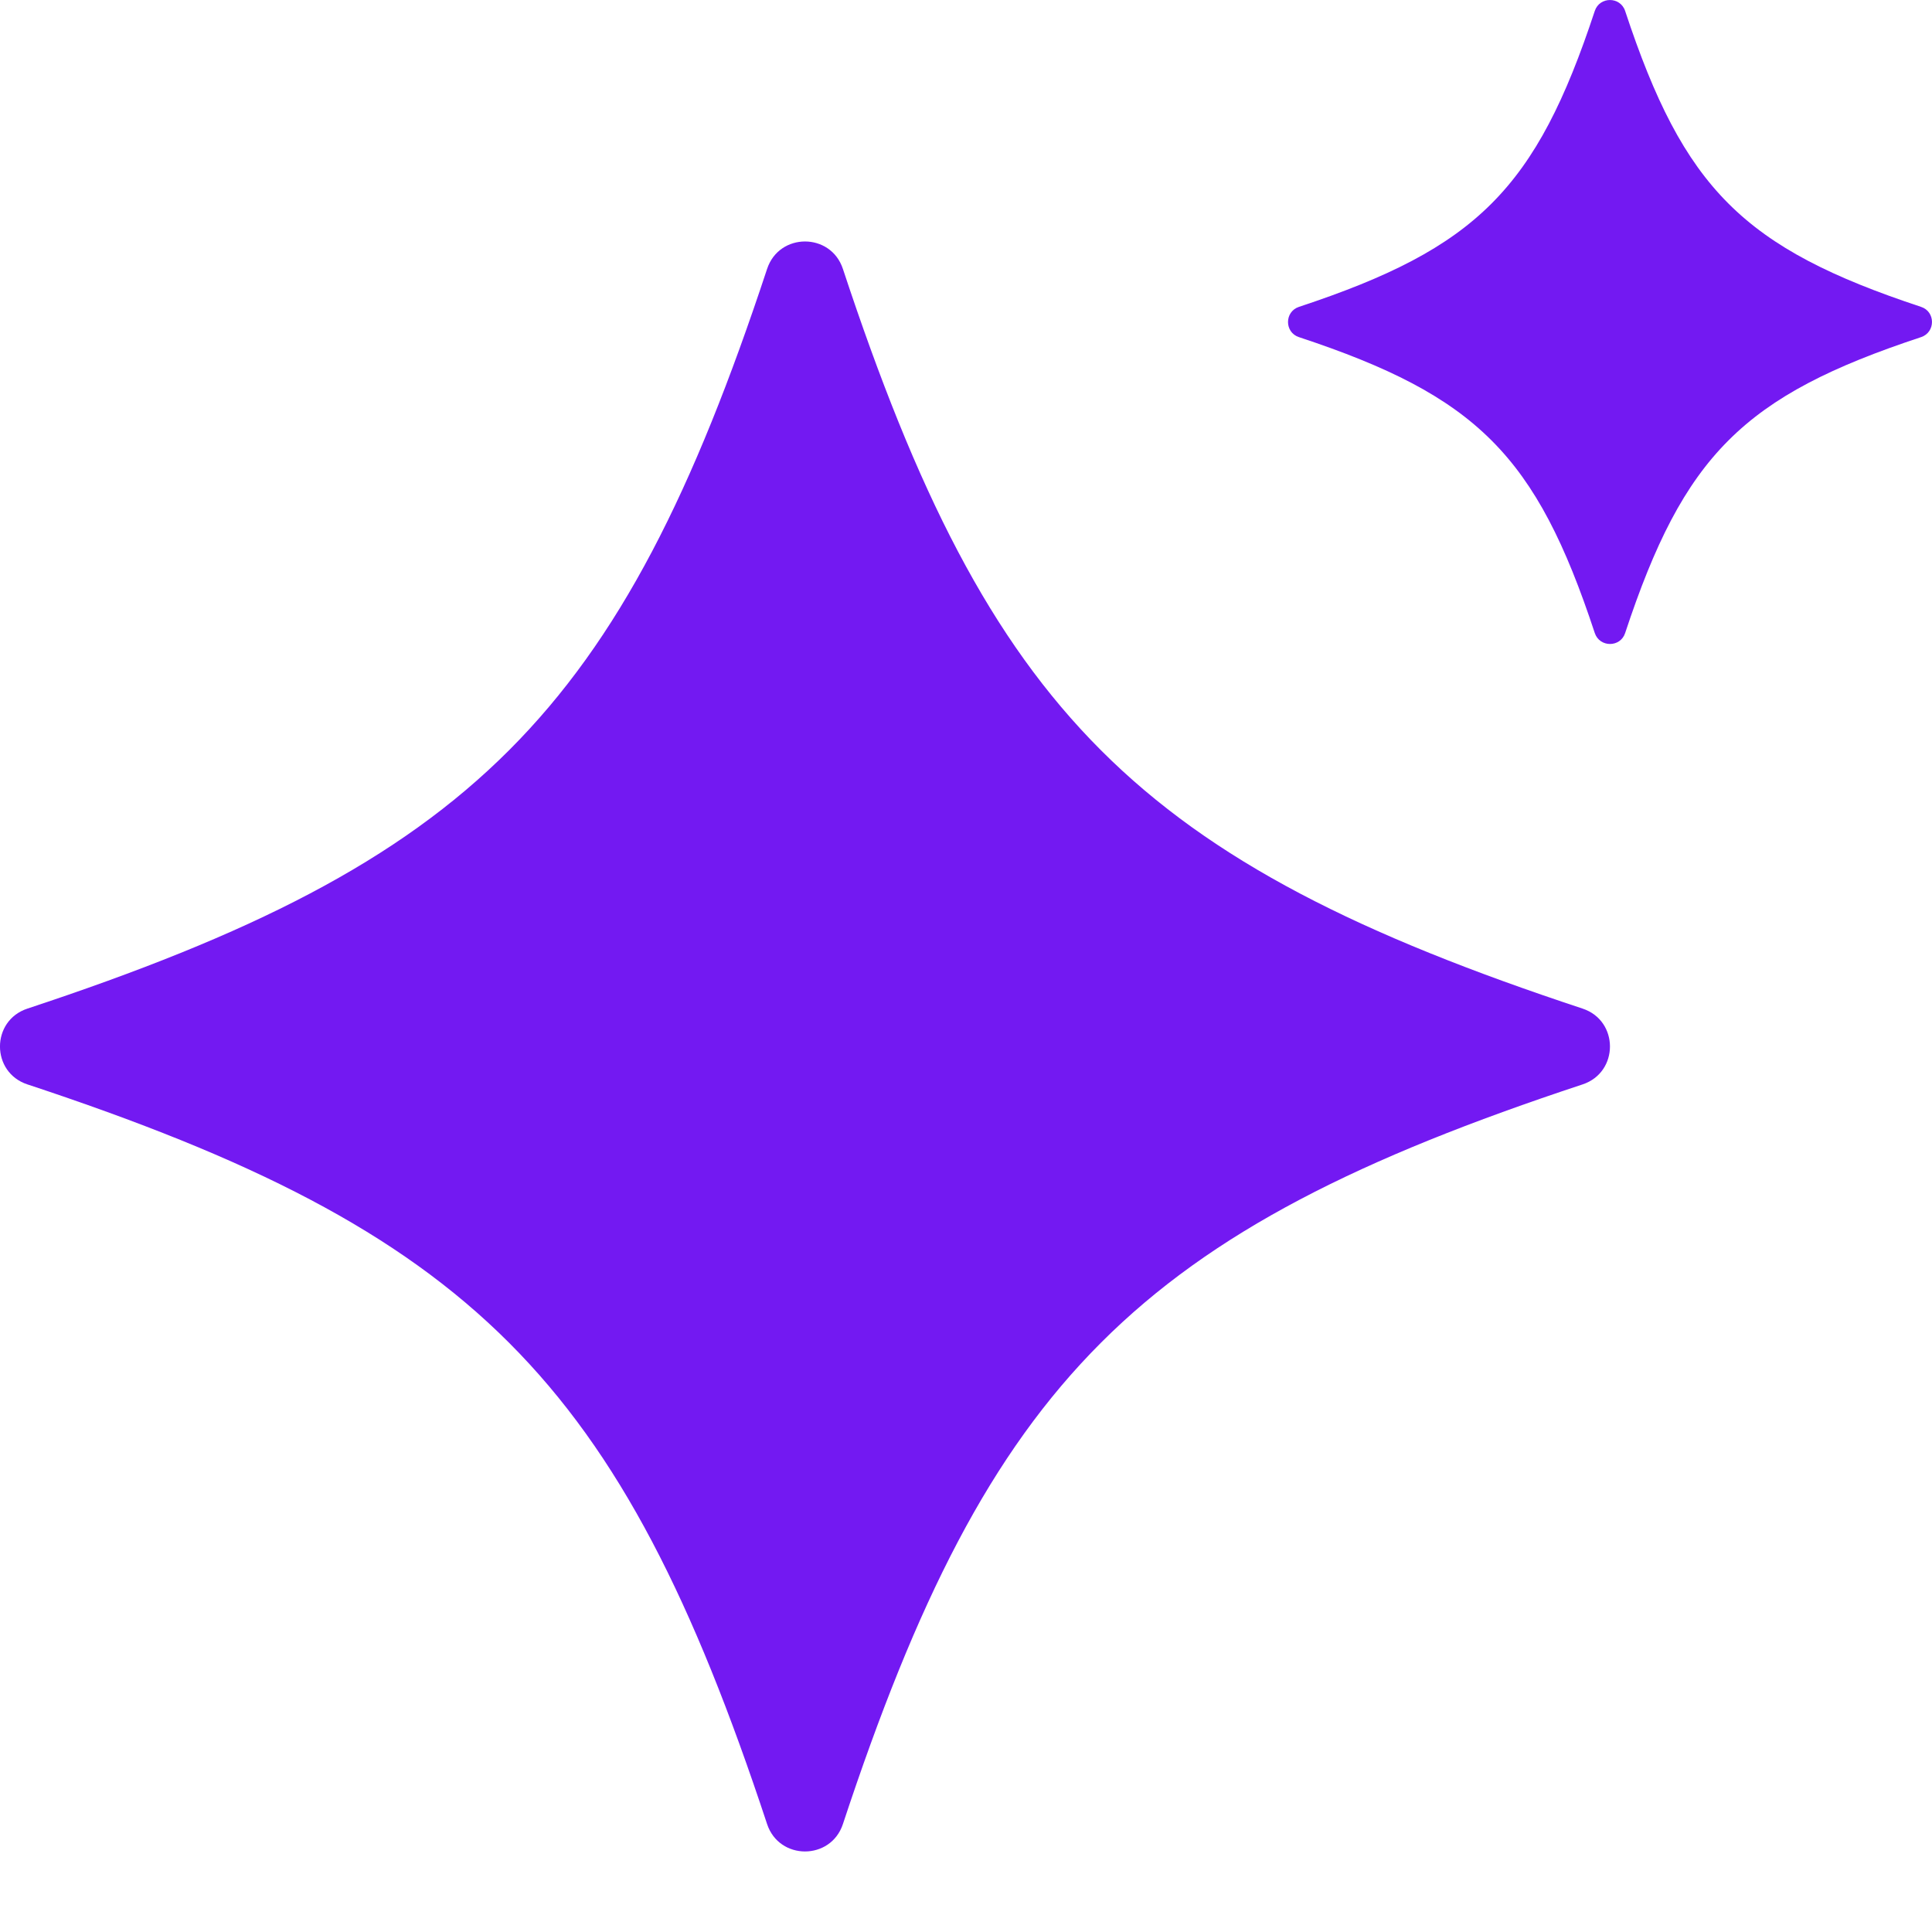<?xml version="1.0" encoding="UTF-8"?>
<svg xmlns="http://www.w3.org/2000/svg" width="24" height="24" viewBox="0 0 24 24" fill="none">
  <g clip-path="url(#clip0_645_8027)">
    <path d="M19.659 13.471C14.136 15.296 12.296 17.136 10.471 22.659C10.321 23.113 9.679 23.113 9.529 22.659C7.704 17.136 5.864 15.296 0.341 13.471C-0.114 13.321 -0.114 12.679 0.341 12.529C5.864 10.704 7.704 8.864 9.529 3.341C9.679 2.886 10.321 2.886 10.471 3.341C12.296 8.864 14.136 10.704 19.659 12.529C20.113 12.679 20.113 13.321 19.659 13.471Z" fill="#7319F2"></path>
    <path d="M23.864 4.188C21.655 4.918 20.919 5.654 20.188 7.864C20.129 8.045 19.872 8.045 19.811 7.864C19.082 5.655 18.346 4.919 16.136 4.188C15.955 4.129 15.955 3.872 16.136 3.812C18.345 3.082 19.081 2.346 19.811 0.136C19.871 -0.045 20.128 -0.045 20.188 0.136C20.918 2.345 21.654 3.081 23.864 3.812C24.045 3.871 24.045 4.128 23.864 4.188Z" fill="#7319F2"></path>
  </g>
  <defs>
    <clipPath id="clip0_645_8027">
      <rect width="24" height="24" fill="white"></rect>
    </clipPath>
  </defs>
</svg>
